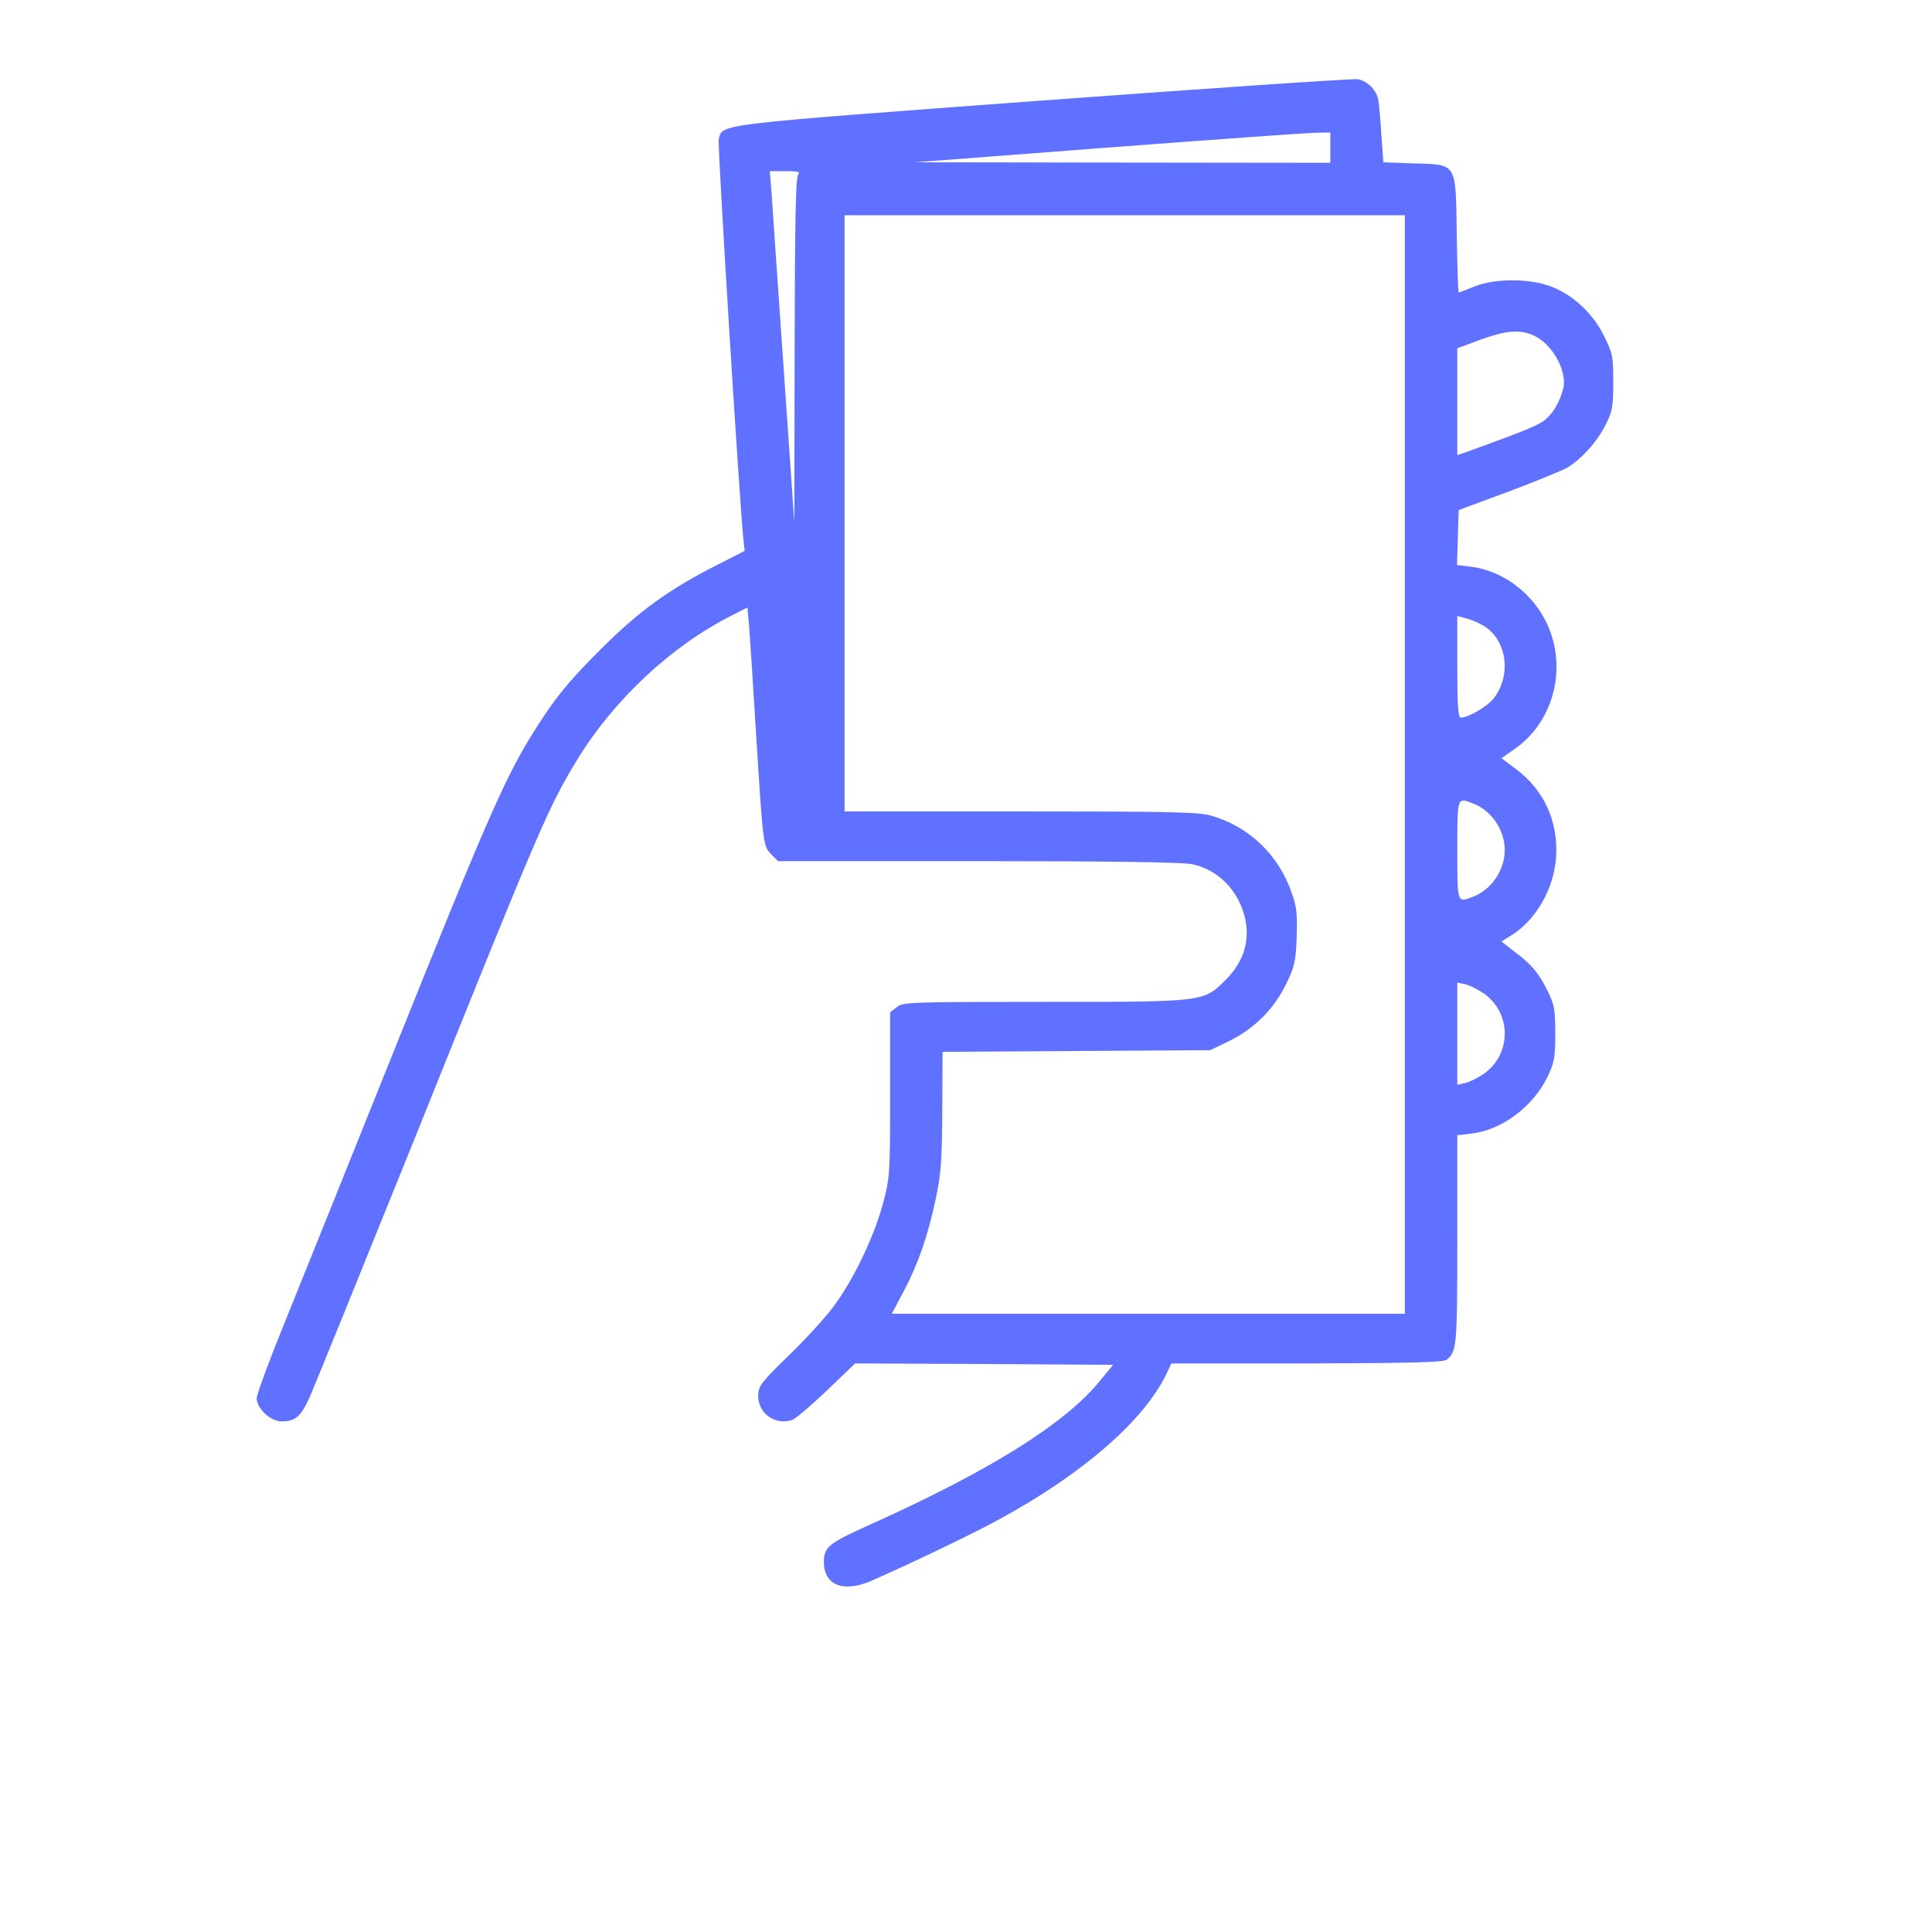 <svg width="75" height="75" viewBox="0 0 75 75" fill="none" xmlns="http://www.w3.org/2000/svg">
<path d="M40.479 3.9C27.633 4.854 28.051 4.8 27.901 5.411C27.847 5.614 28.715 19.639 28.865 21L28.908 21.386L27.815 21.943C25.961 22.886 24.815 23.711 23.293 25.232C22.276 26.239 21.676 26.947 21.118 27.793C19.693 29.936 19.179 31.104 15.001 41.518C13.511 45.225 11.776 49.554 11.133 51.139C10.49 52.714 9.965 54.129 9.965 54.279C9.965 54.675 10.501 55.179 10.929 55.179C11.465 55.179 11.679 54.996 12.022 54.236C12.193 53.85 14.015 49.361 16.072 44.261C20.99 32.014 21.29 31.329 22.404 29.497C23.829 27.161 26.068 25.072 28.404 23.893L29.015 23.582L29.079 24.3C29.111 24.697 29.24 26.636 29.358 28.607C29.626 32.85 29.626 32.839 29.947 33.172L30.204 33.429H37.972C43.093 33.429 45.922 33.471 46.276 33.547C47.304 33.761 48.108 34.596 48.343 35.689C48.526 36.557 48.258 37.361 47.583 38.036C46.715 38.904 46.768 38.893 40.49 38.893C35.304 38.893 35.047 38.904 34.811 39.096L34.554 39.3V42.504C34.554 45.643 34.543 45.718 34.265 46.768C33.911 48.054 33.118 49.704 32.347 50.732C32.047 51.139 31.265 51.996 30.622 52.618C29.583 53.625 29.443 53.807 29.433 54.139C29.411 54.857 30.065 55.339 30.751 55.125C30.879 55.082 31.479 54.568 32.09 53.989L33.193 52.929L38.197 52.95L43.211 52.982L42.665 53.647C41.272 55.318 38.411 57.096 33.751 59.197C32.176 59.904 31.983 60.054 31.983 60.632C31.983 61.554 32.754 61.843 33.868 61.35C35.465 60.643 37.79 59.529 38.786 58.982C42.022 57.225 44.422 55.136 45.279 53.336L45.472 52.929H50.722C54.686 52.918 56.026 52.886 56.154 52.789C56.551 52.479 56.572 52.275 56.572 48.129V44.068L57.129 44.004C58.308 43.864 59.508 42.964 60.076 41.797C60.333 41.261 60.376 41.068 60.376 40.125C60.376 39.172 60.333 38.989 60.076 38.464C59.733 37.768 59.454 37.436 58.779 36.932L58.286 36.547L58.651 36.322C59.626 35.721 60.322 34.511 60.408 33.268C60.493 31.875 59.936 30.664 58.843 29.85L58.286 29.432L58.811 29.068C60.14 28.136 60.74 26.368 60.258 24.75C59.829 23.293 58.522 22.168 57.076 21.997L56.561 21.932L56.593 20.861L56.626 19.8L58.565 19.082C59.626 18.686 60.665 18.257 60.868 18.139C61.426 17.786 61.993 17.154 62.326 16.5C62.593 15.964 62.626 15.804 62.626 14.839C62.626 13.843 62.604 13.714 62.272 13.05C61.843 12.171 61.083 11.464 60.236 11.132C59.39 10.8 58.04 10.8 57.236 11.121C56.926 11.25 56.647 11.357 56.626 11.357C56.604 11.357 56.572 10.35 56.551 9.107C56.508 6.279 56.583 6.396 54.868 6.343L53.701 6.3L53.626 5.271C53.593 4.693 53.54 4.082 53.508 3.9C53.454 3.514 53.101 3.15 52.715 3.075C52.565 3.043 47.058 3.418 40.479 3.9ZM51.643 5.732V6.321L43.586 6.311L35.518 6.3L42.965 5.732C47.058 5.421 50.69 5.164 51.033 5.154L51.643 5.143V5.732ZM30.986 6.771C30.89 6.868 30.858 8.55 30.847 13.597L30.836 20.304L30.429 14.411C30.204 11.164 29.99 8.1 29.958 7.575L29.883 6.643H30.504C30.976 6.643 31.083 6.675 30.986 6.771ZM54.536 29.679V51H44.583H34.618L35.09 50.111C35.658 49.029 36.022 47.979 36.333 46.5C36.536 45.547 36.568 45.022 36.579 43.104L36.59 40.832L41.786 40.8L46.983 40.768L47.733 40.404C48.708 39.922 49.468 39.15 49.929 38.197C50.251 37.532 50.304 37.329 50.336 36.375C50.368 35.496 50.336 35.186 50.143 34.661C49.64 33.193 48.504 32.1 47.047 31.672C46.533 31.521 45.568 31.5 39.622 31.5H32.786V19.929V8.357H43.661H54.536V29.679ZM59.497 13.007C60.236 13.307 60.847 14.389 60.686 15.075C60.547 15.643 60.226 16.157 59.861 16.382C59.551 16.575 58.929 16.822 56.979 17.529L56.572 17.668V15.589V13.521L57.461 13.189C58.436 12.836 58.972 12.782 59.497 13.007ZM57.676 24.343C58.511 24.932 58.661 26.218 57.997 27.096C57.74 27.429 57.022 27.846 56.711 27.857C56.604 27.857 56.572 27.396 56.572 25.886V23.914L56.979 24.021C57.193 24.086 57.504 24.225 57.676 24.343ZM57.183 31.189C57.89 31.457 58.415 32.218 58.415 33C58.415 33.782 57.89 34.543 57.183 34.811C56.561 35.047 56.572 35.1 56.572 33C56.572 30.9 56.561 30.954 57.183 31.189ZM57.579 38.55C58.693 39.311 58.693 40.939 57.579 41.7C57.354 41.85 57.033 42.011 56.872 42.043L56.572 42.107V40.125V38.143L56.872 38.207C57.033 38.239 57.354 38.4 57.579 38.55Z" fill="#6070FF"/>
</svg>
